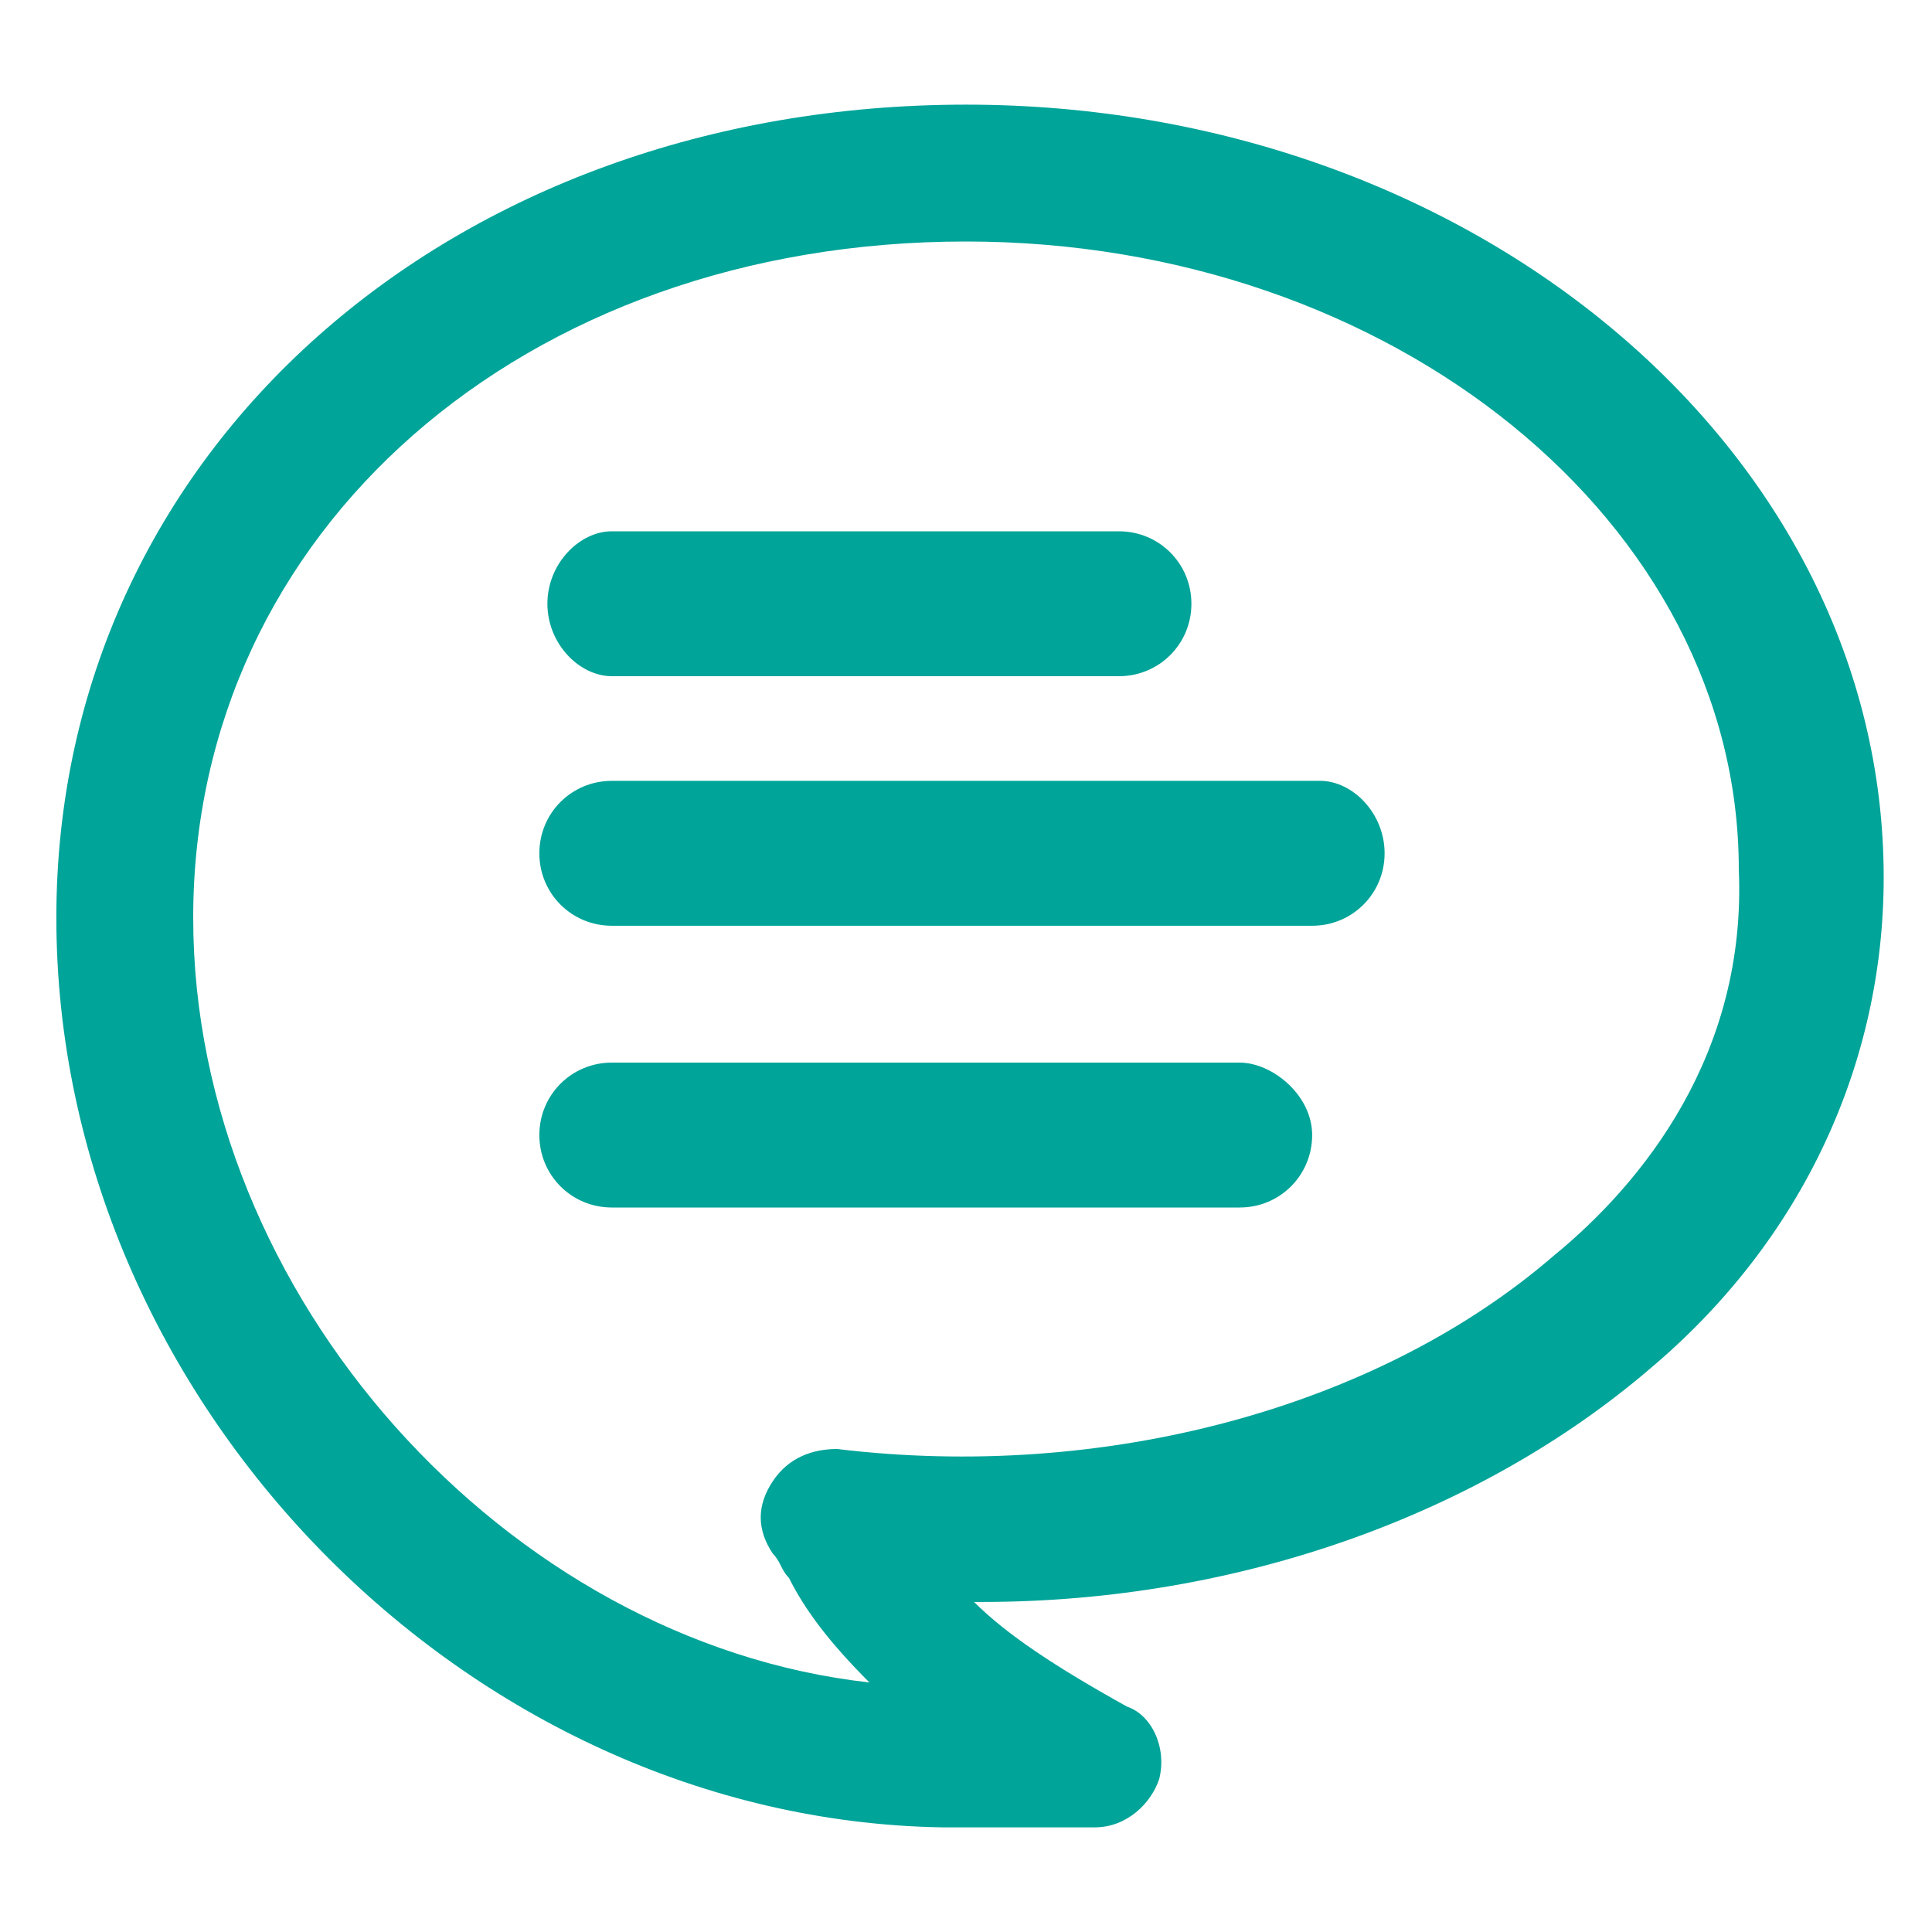 <?xml version="1.0" encoding="UTF-8"?>
<!-- Generator: Adobe Illustrator 28.1.0, SVG Export Plug-In . SVG Version: 6.00 Build 0)  -->
<svg xmlns="http://www.w3.org/2000/svg" xmlns:xlink="http://www.w3.org/1999/xlink" version="1.1" id="lni_lni-speech-bubble-40" x="0px" y="0px" viewBox="0 0 24 24" style="enable-background:new 0 0 24 24;" xml:space="preserve">
<style type="text/css">
	.st0{fill:#00A499;}
</style>
<g>
	<path class="st0" d="M12,1.3C5.6,1.3,0.7,5.6,0.7,11.4c0,6,5.1,11.2,11,11.3h1.9c0.4,0,0.7-0.3,0.8-0.6c0.1-0.4-0.1-0.8-0.4-0.9   c-0.9-0.5-1.5-0.9-1.9-1.3c0,0,0.1,0,0.1,0c3.2,0,6.2-1.1,8.3-2.9c1.9-1.6,2.9-3.8,2.9-6.1C23.4,5.6,18.3,1.3,12,1.3z M19.3,15.6   c-2.2,1.9-5.6,2.8-8.9,2.4c-0.3,0-0.6,0.1-0.8,0.4c-0.2,0.3-0.2,0.6,0,0.9c0.1,0.1,0.1,0.2,0.2,0.3c0.2,0.4,0.5,0.8,1,1.3   c-4.5-0.5-8.4-4.8-8.4-9.5C2.4,6.6,6.5,3,12,3c5.3,0,9.6,3.5,9.6,7.8C21.7,13.1,20.4,14.7,19.3,15.6z"></path>
	<path class="st0" d="M7.6,8.4h6.3c0.5,0,0.9-0.4,0.9-0.9s-0.4-0.9-0.9-0.9H7.6C7.2,6.6,6.8,7,6.8,7.5S7.2,8.4,7.6,8.4z"></path>
	<path class="st0" d="M16.4,9.7H7.6c-0.5,0-0.9,0.4-0.9,0.9s0.4,0.9,0.9,0.9h8.7c0.5,0,0.9-0.4,0.9-0.9S16.8,9.7,16.4,9.7z"></path>
	<path class="st0" d="M15.4,13.2H7.6c-0.5,0-0.9,0.4-0.9,0.9s0.4,0.9,0.9,0.9h7.8c0.5,0,0.9-0.4,0.9-0.9S15.8,13.2,15.4,13.2z"></path>
</g>
</svg>
